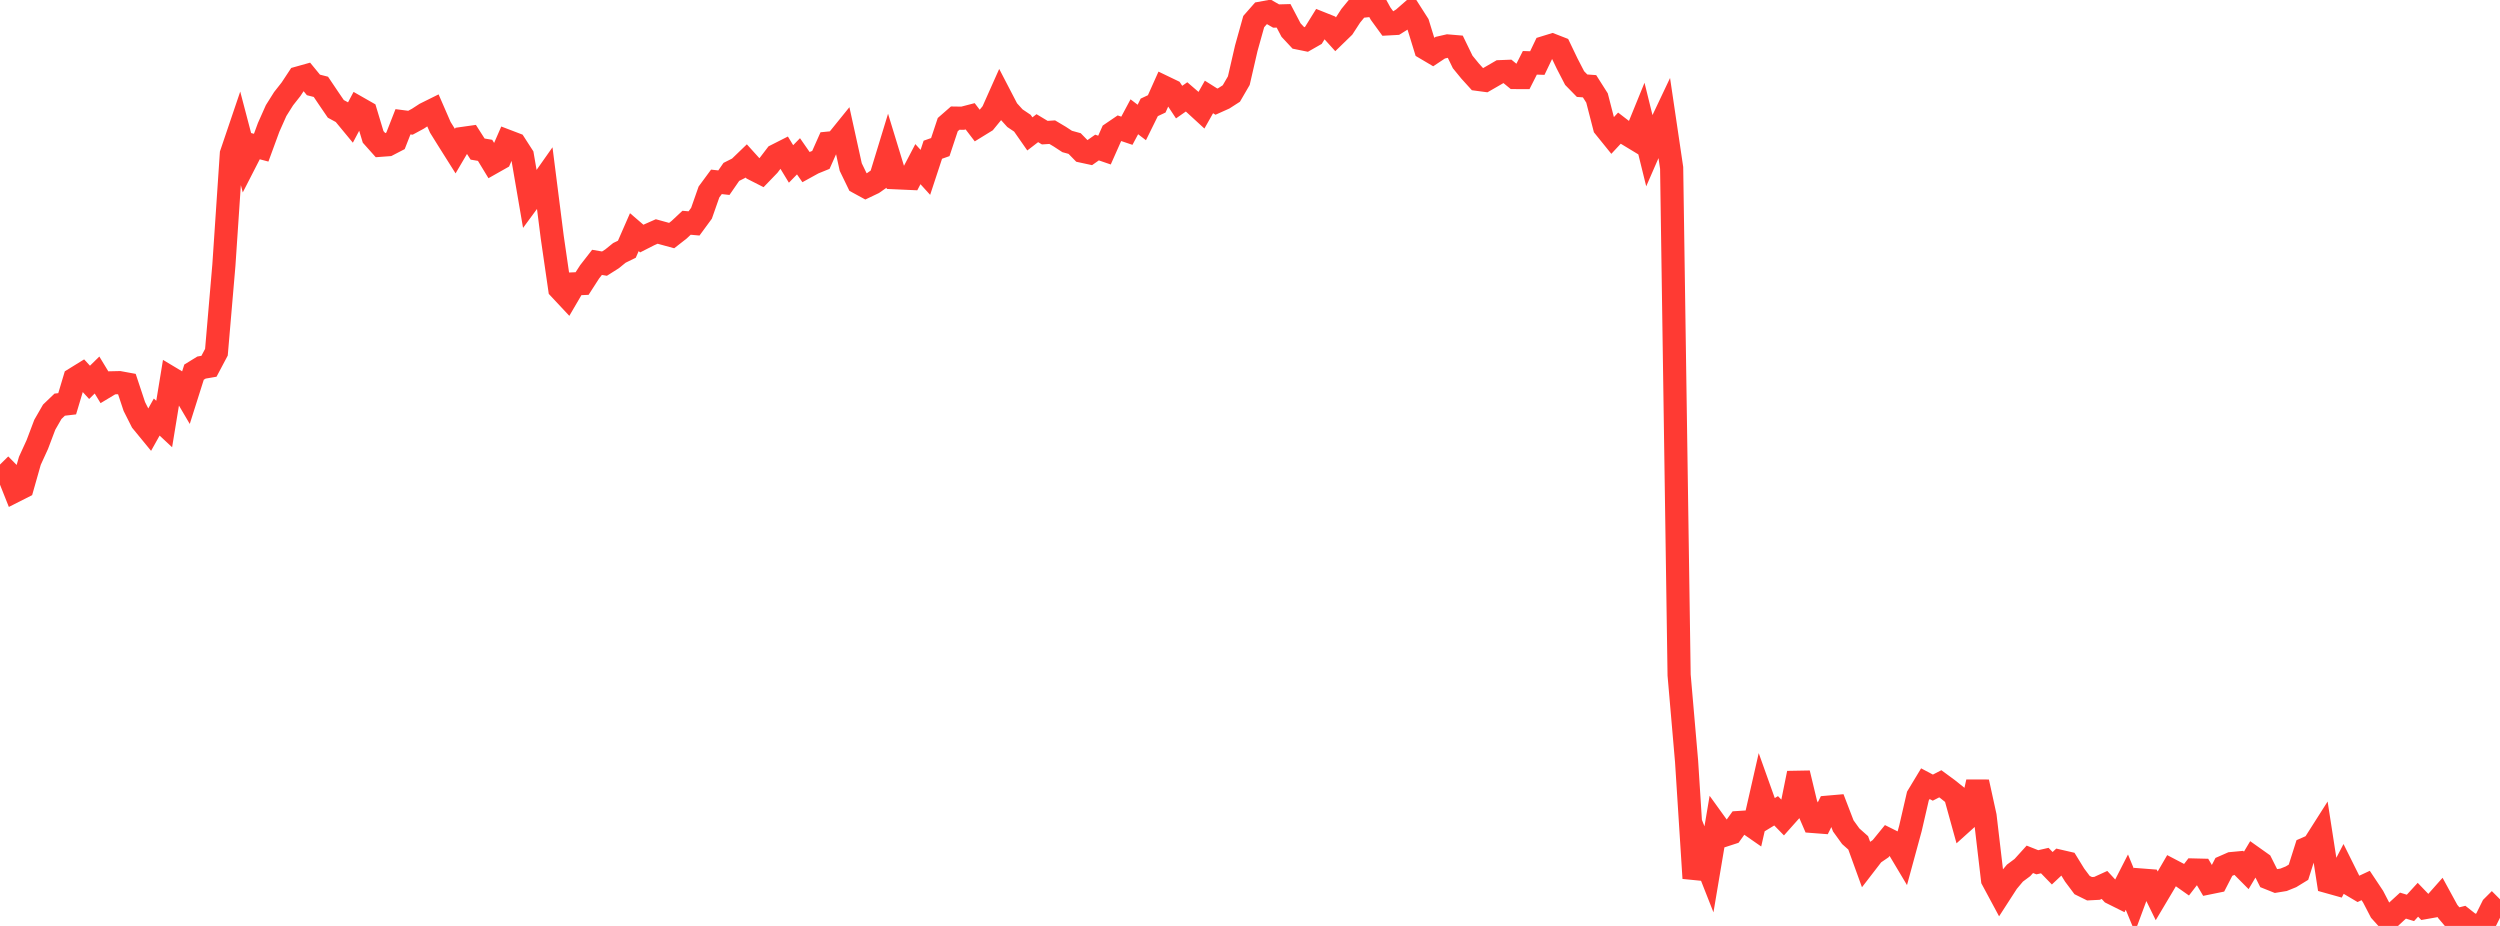 <?xml version="1.0" standalone="no"?>
<!DOCTYPE svg PUBLIC "-//W3C//DTD SVG 1.1//EN" "http://www.w3.org/Graphics/SVG/1.1/DTD/svg11.dtd">

<svg width="135" height="50" viewBox="0 0 135 50" preserveAspectRatio="none" 
  xmlns="http://www.w3.org/2000/svg"
  xmlns:xlink="http://www.w3.org/1999/xlink">


<polyline points="0.0, 25.086 0.403, 25.495 0.806, 26.508 1.209, 26.304 1.612, 24.885 2.015, 24.004 2.418, 22.938 2.821, 22.237 3.224, 21.851 3.627, 21.804 4.03, 20.458 4.433, 20.209 4.836, 20.647 5.239, 20.251 5.642, 20.914 6.045, 20.672 6.448, 20.663 6.851, 20.737 7.254, 21.951 7.657, 22.75 8.06, 23.241 8.463, 22.521 8.866, 22.897 9.269, 20.442 9.672, 20.683 10.075, 21.368 10.478, 20.096 10.881, 19.848 11.284, 19.779 11.687, 19.019 12.09, 14.314 12.493, 8.307 12.896, 7.117 13.299, 8.652 13.701, 7.868 14.104, 7.975 14.507, 6.877 14.91, 5.972 15.313, 5.331 15.716, 4.819 16.119, 4.208 16.522, 4.095 16.925, 4.586 17.328, 4.689 17.731, 5.288 18.134, 5.879 18.537, 6.098 18.94, 6.586 19.343, 5.825 19.746, 6.055 20.149, 7.392 20.552, 7.844 20.955, 7.814 21.358, 7.605 21.761, 6.576 22.164, 6.628 22.567, 6.41 22.97, 6.148 23.373, 5.948 23.776, 6.874 24.179, 7.521 24.582, 8.161 24.985, 7.476 25.388, 7.419 25.791, 8.05 26.194, 8.118 26.597, 8.781 27.0, 8.553 27.403, 7.628 27.806, 7.782 28.209, 8.407 28.612, 10.753 29.015, 10.205 29.418, 9.632 29.821, 12.807 30.224, 15.586 30.627, 16.017 31.03, 15.328 31.433, 15.311 31.836, 14.685 32.239, 14.167 32.642, 14.236 33.045, 13.981 33.448, 13.655 33.851, 13.458 34.254, 12.537 34.657, 12.883 35.06, 12.678 35.463, 12.5 35.866, 12.611 36.269, 12.721 36.672, 12.406 37.075, 12.029 37.478, 12.065 37.881, 11.516 38.284, 10.367 38.687, 9.82 39.09, 9.865 39.493, 9.282 39.896, 9.079 40.299, 8.691 40.701, 9.136 41.104, 9.341 41.507, 8.923 41.91, 8.395 42.313, 8.191 42.716, 8.853 43.119, 8.44 43.522, 9.02 43.925, 8.798 44.328, 8.634 44.731, 7.729 45.134, 7.689 45.537, 7.191 45.94, 9.021 46.343, 9.853 46.746, 10.073 47.149, 9.881 47.552, 9.599 47.955, 8.28 48.358, 9.598 48.761, 9.616 49.164, 9.634 49.567, 8.864 49.97, 9.308 50.373, 8.085 50.776, 7.943 51.179, 6.73 51.582, 6.378 51.985, 6.384 52.388, 6.279 52.791, 6.806 53.194, 6.558 53.597, 6.066 54.0, 5.161 54.403, 5.937 54.806, 6.382 55.209, 6.653 55.612, 7.231 56.015, 6.921 56.418, 7.163 56.821, 7.137 57.224, 7.377 57.627, 7.64 58.03, 7.751 58.433, 8.163 58.836, 8.25 59.239, 7.967 59.642, 8.105 60.045, 7.198 60.448, 6.924 60.851, 7.06 61.254, 6.306 61.657, 6.614 62.06, 5.798 62.463, 5.609 62.866, 4.709 63.269, 4.903 63.672, 5.514 64.075, 5.232 64.478, 5.579 64.881, 5.949 65.284, 5.235 65.687, 5.489 66.09, 5.308 66.493, 5.049 66.896, 4.355 67.299, 2.606 67.701, 1.166 68.104, 0.708 68.507, 0.634 68.91, 0.866 69.313, 0.855 69.716, 1.623 70.119, 2.055 70.522, 2.137 70.925, 1.907 71.328, 1.257 71.731, 1.418 72.134, 1.864 72.537, 1.473 72.94, 0.853 73.343, 0.361 73.746, 0.317 74.149, 0.0 74.552, 0.735 74.955, 1.289 75.358, 1.267 75.761, 1.017 76.164, 0.664 76.567, 1.295 76.97, 2.604 77.373, 2.842 77.776, 2.574 78.179, 2.482 78.582, 2.516 78.985, 3.346 79.388, 3.839 79.791, 4.283 80.194, 4.337 80.597, 4.105 81.0, 3.871 81.403, 3.855 81.806, 4.186 82.209, 4.188 82.612, 3.392 83.015, 3.405 83.418, 2.563 83.821, 2.439 84.224, 2.596 84.627, 3.436 85.03, 4.216 85.433, 4.628 85.836, 4.657 86.239, 5.292 86.642, 6.855 87.045, 7.354 87.448, 6.921 87.851, 7.231 88.254, 7.475 88.657, 6.485 89.06, 8.118 89.463, 7.192 89.866, 6.341 90.269, 9.067 90.672, 36.453 91.075, 41.108 91.478, 47.423 91.881, 45.92 92.284, 46.944 92.687, 44.552 93.09, 45.111 93.493, 44.98 93.896, 44.416 94.299, 44.39 94.701, 44.669 95.104, 42.899 95.507, 44.028 95.91, 43.783 96.313, 44.196 96.716, 43.744 97.119, 41.751 97.522, 43.43 97.925, 44.361 98.328, 44.392 98.731, 43.585 99.134, 43.55 99.537, 44.598 99.94, 45.157 100.343, 45.515 100.746, 46.628 101.149, 46.105 101.552, 45.83 101.955, 45.336 102.358, 45.537 102.761, 46.212 103.164, 44.731 103.567, 42.987 103.97, 42.319 104.373, 42.532 104.776, 42.324 105.179, 42.62 105.582, 42.943 105.985, 44.399 106.388, 44.036 106.791, 42.227 107.194, 44.068 107.597, 47.503 108.0, 48.253 108.403, 47.629 108.806, 47.148 109.209, 46.848 109.612, 46.403 110.015, 46.563 110.418, 46.471 110.821, 46.886 111.224, 46.507 111.627, 46.6 112.03, 47.255 112.433, 47.793 112.836, 47.992 113.239, 47.971 113.642, 47.787 114.045, 48.222 114.448, 48.423 114.851, 47.634 115.254, 48.611 115.657, 47.523 116.06, 47.554 116.463, 48.378 116.866, 47.701 117.269, 47.007 117.672, 47.218 118.075, 47.502 118.478, 46.98 118.881, 46.99 119.284, 47.675 119.687, 47.593 120.09, 46.811 120.493, 46.634 120.896, 46.596 121.299, 47.001 121.701, 46.325 122.104, 46.611 122.507, 47.414 122.91, 47.575 123.313, 47.509 123.716, 47.346 124.119, 47.099 124.522, 45.828 124.925, 45.652 125.328, 45.018 125.731, 47.618 126.134, 47.731 126.537, 46.956 126.94, 47.766 127.343, 48.005 127.746, 47.817 128.149, 48.422 128.552, 49.199 128.955, 49.647 129.358, 49.273 129.761, 48.904 130.164, 49.027 130.567, 48.587 130.97, 49.007 131.373, 48.936 131.776, 48.481 132.179, 49.22 132.582, 49.695 132.985, 49.594 133.388, 49.911 133.791, 50.0 134.194, 49.777 134.597, 48.964 135.0, 48.562" fill="none" stroke="#ff3a33" stroke-width="1.25"/>

</svg>